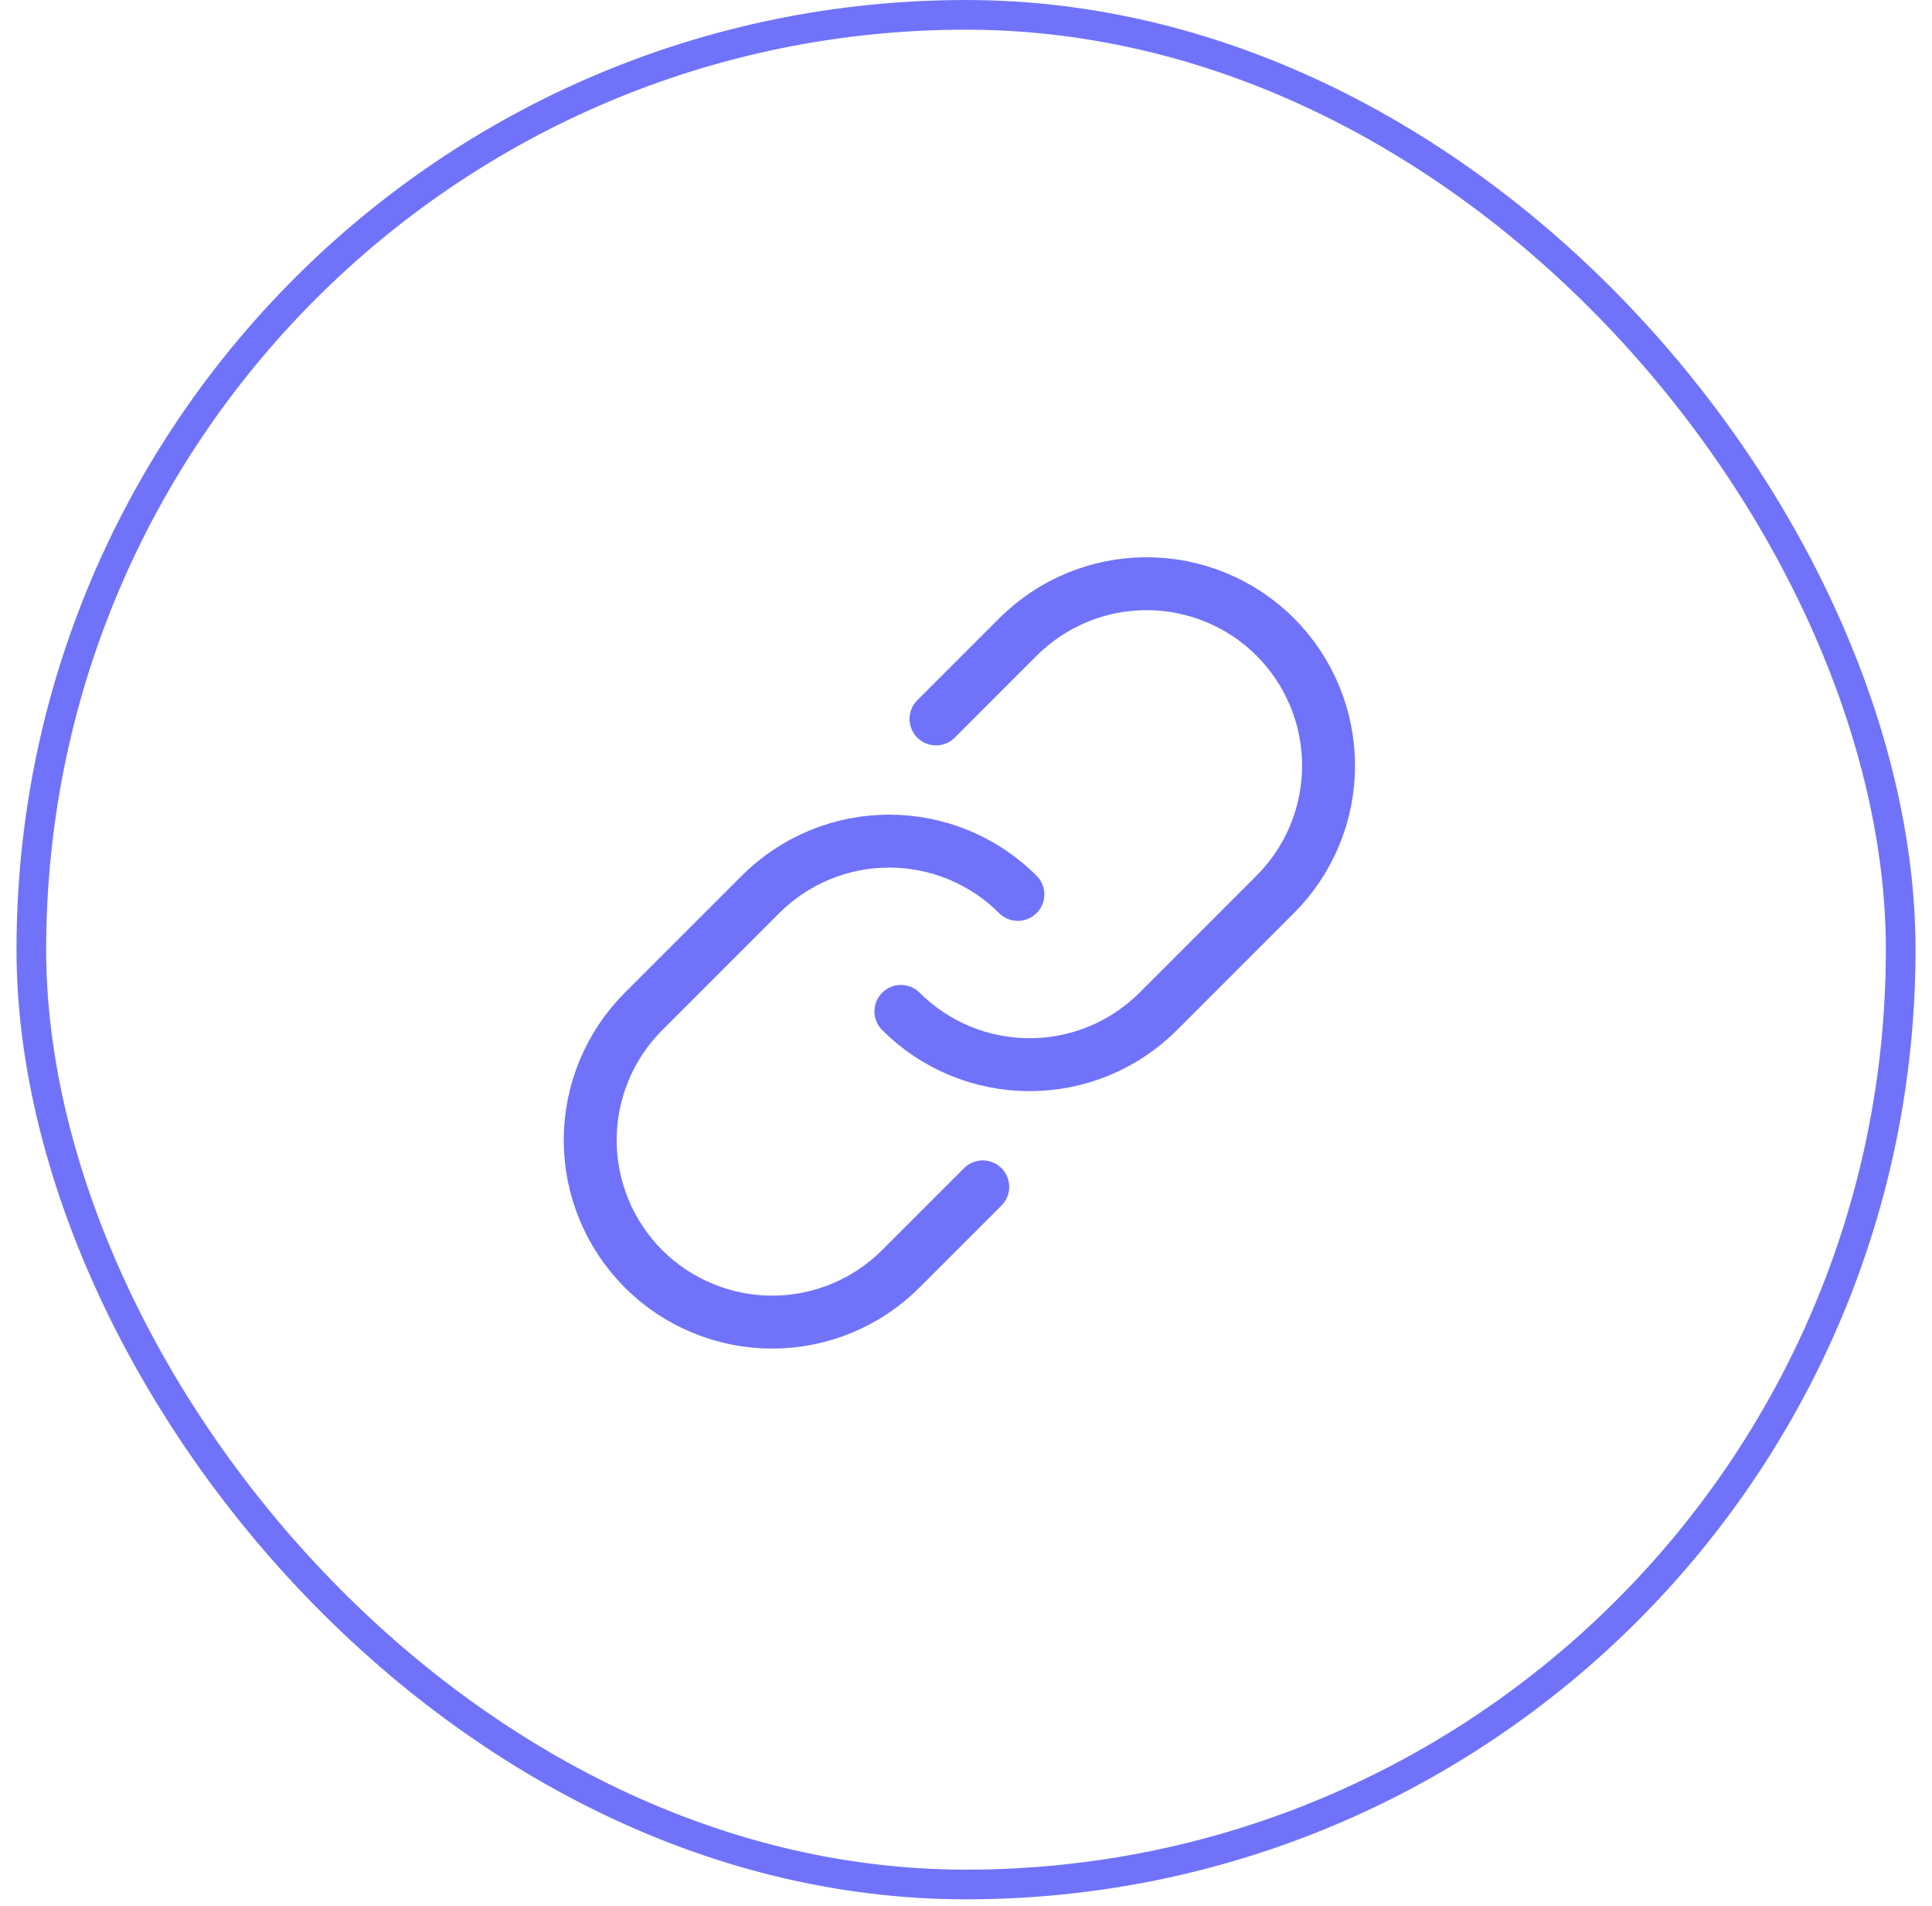 <svg width="73" height="72" viewBox="0 0 73 72" fill="none" xmlns="http://www.w3.org/2000/svg">
<rect x="1.184" y="0.561" width="70.633" height="70.633" rx="35.317" stroke="#7073FA" stroke-width="1.121"/>
<path d="M35.367 27.161L38.46 24.068C39.099 23.429 39.857 22.922 40.691 22.576C41.525 22.23 42.419 22.052 43.322 22.052C44.226 22.052 45.12 22.229 45.954 22.575C46.789 22.92 47.547 23.427 48.185 24.065C48.824 24.704 49.331 25.462 49.676 26.297C50.022 27.131 50.199 28.025 50.199 28.928C50.199 29.831 50.021 30.726 49.675 31.56C49.329 32.394 48.822 33.152 48.183 33.79L43.764 38.21C43.125 38.848 42.367 39.355 41.533 39.7C40.699 40.046 39.805 40.223 38.902 40.223C37.999 40.223 37.105 40.046 36.271 39.7C35.437 39.355 34.679 38.848 34.041 38.21" stroke="#7073FA" stroke-width="2" stroke-linecap="round" stroke-linejoin="round"/>
<path d="M37.133 44.839L34.039 47.932C33.401 48.571 32.643 49.078 31.809 49.424C30.975 49.77 30.081 49.948 29.177 49.948C28.274 49.949 27.38 49.771 26.546 49.425C25.711 49.08 24.953 48.573 24.314 47.935C23.676 47.296 23.169 46.538 22.824 45.703C22.478 44.869 22.301 43.975 22.301 43.072C22.301 42.169 22.479 41.274 22.825 40.44C23.171 39.606 23.678 38.848 24.317 38.21L28.736 33.79C29.375 33.152 30.132 32.645 30.966 32.3C31.801 31.954 32.695 31.777 33.597 31.777C34.5 31.777 35.394 31.954 36.228 32.3C37.062 32.645 37.82 33.152 38.459 33.79" stroke="#7073FA" stroke-width="2" stroke-linecap="round" stroke-linejoin="round"/>
</svg>
